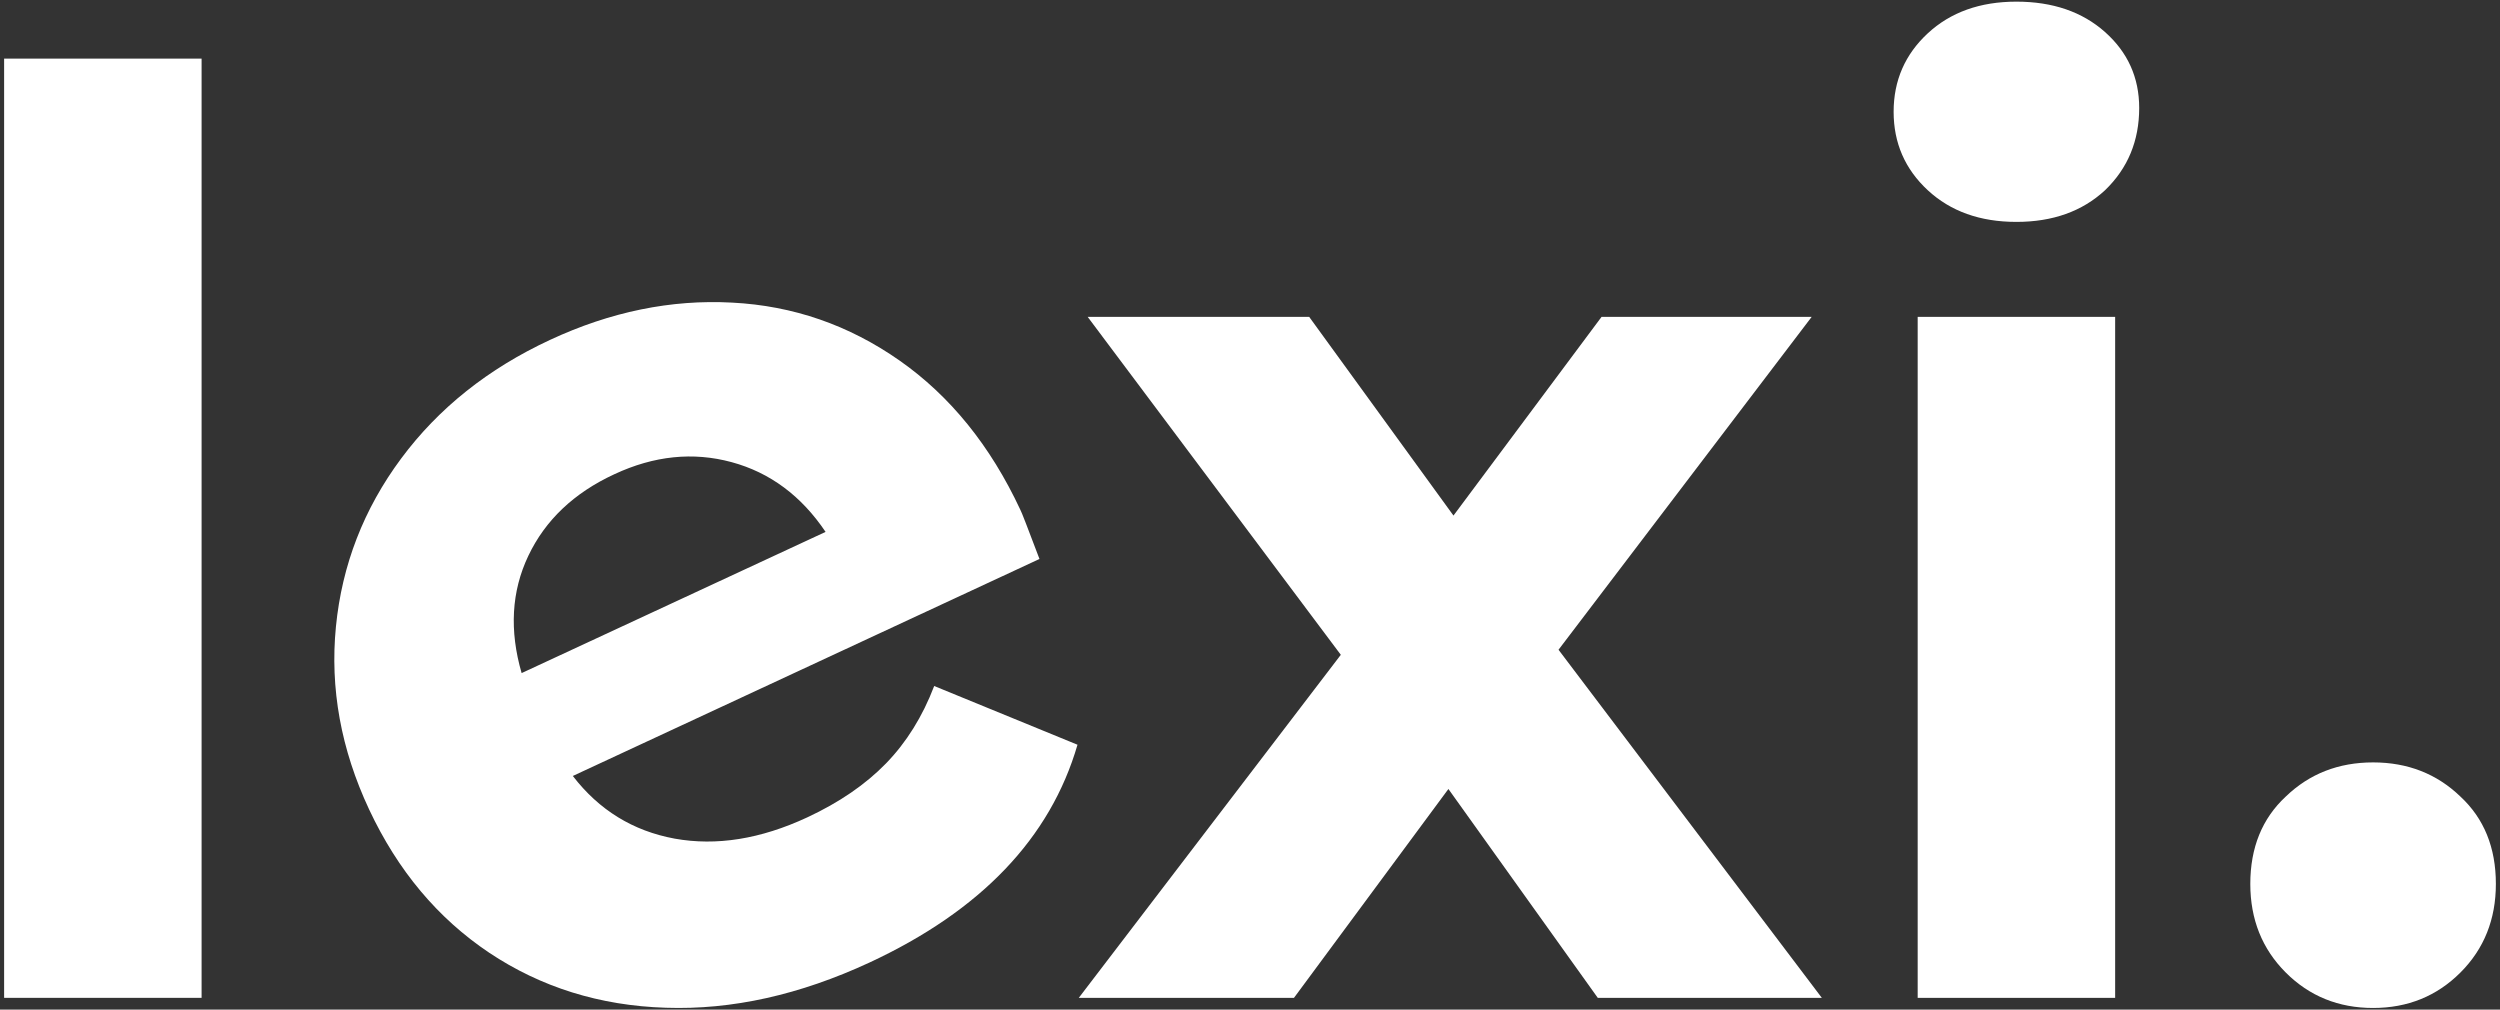 <svg xmlns="http://www.w3.org/2000/svg" width="416" height="168" viewBox="0 0 416 168" fill="none"><rect x="0" y="0" width="416" height="168" fill="#333333" stroke="none"/><path d="M172.969 93.013L95.316 129.121C99.695 134.804 105.327 138.269 112.279 139.551C119.23 140.799 126.565 139.621 134.316 136.017C139.669 133.522 144.014 130.542 147.421 127.042C150.827 123.542 153.504 119.245 155.45 114.151L179.296 123.923C174.777 139.447 163.236 151.541 144.675 160.17C133.1 165.541 121.803 168.07 110.784 167.689C99.765 167.343 89.997 164.259 81.412 158.541C72.826 152.789 66.187 144.853 61.425 134.7C56.732 124.685 54.89 114.532 55.898 104.275C56.906 94.018 60.521 84.696 66.743 76.31C72.965 67.924 81.238 61.34 91.527 56.558C101.572 51.88 111.688 49.801 121.837 50.355C131.987 50.875 141.268 54.098 149.68 59.989C158.092 65.88 164.801 74.162 169.771 84.8C169.98 85.147 171.023 87.884 172.969 93.013ZM87.912 92.493C85.096 98.418 84.749 104.933 86.799 112.002L137.375 88.508C133.343 82.513 128.129 78.632 121.733 76.899C115.337 75.166 108.837 75.825 102.233 78.909C95.49 82.028 90.727 86.567 87.912 92.493Z" fill="white"></path><path d="M0.686 9.753H33.544V166.041H0.686V9.753Z" fill="white"></path><path d="M265.869 166.041L241.015 131.287L215.318 166.041H179.51L223.111 108.96L180.985 52.722H217.845L241.857 85.791L266.501 52.722H301.466L259.339 108.118L303.151 166.041H265.869Z" fill="white"></path><path d="M319.101 52.722H351.96V166.041H319.101V52.722ZM335.53 36.924C329.492 36.924 324.577 35.169 320.786 31.659C316.995 28.148 315.099 23.795 315.099 18.599C315.099 13.404 316.995 9.051 320.786 5.54C324.577 2.03 329.492 0.274 335.53 0.274C341.568 0.274 346.483 1.959 350.274 5.33C354.066 8.7 355.962 12.912 355.962 17.967C355.962 23.444 354.066 28.008 350.274 31.659C346.483 35.169 341.568 36.924 335.53 36.924Z" fill="white"></path><path d="M394.882 167.726C389.125 167.726 384.28 165.76 380.349 161.828C376.417 157.897 374.451 152.982 374.451 147.084C374.451 141.046 376.417 136.202 380.349 132.551C384.28 128.759 389.125 126.864 394.882 126.864C400.639 126.864 405.484 128.759 409.416 132.551C413.348 136.202 415.313 141.046 415.313 147.084C415.313 152.982 413.348 157.897 409.416 161.828C405.484 165.76 400.639 167.726 394.882 167.726Z" fill="white"></path></svg>